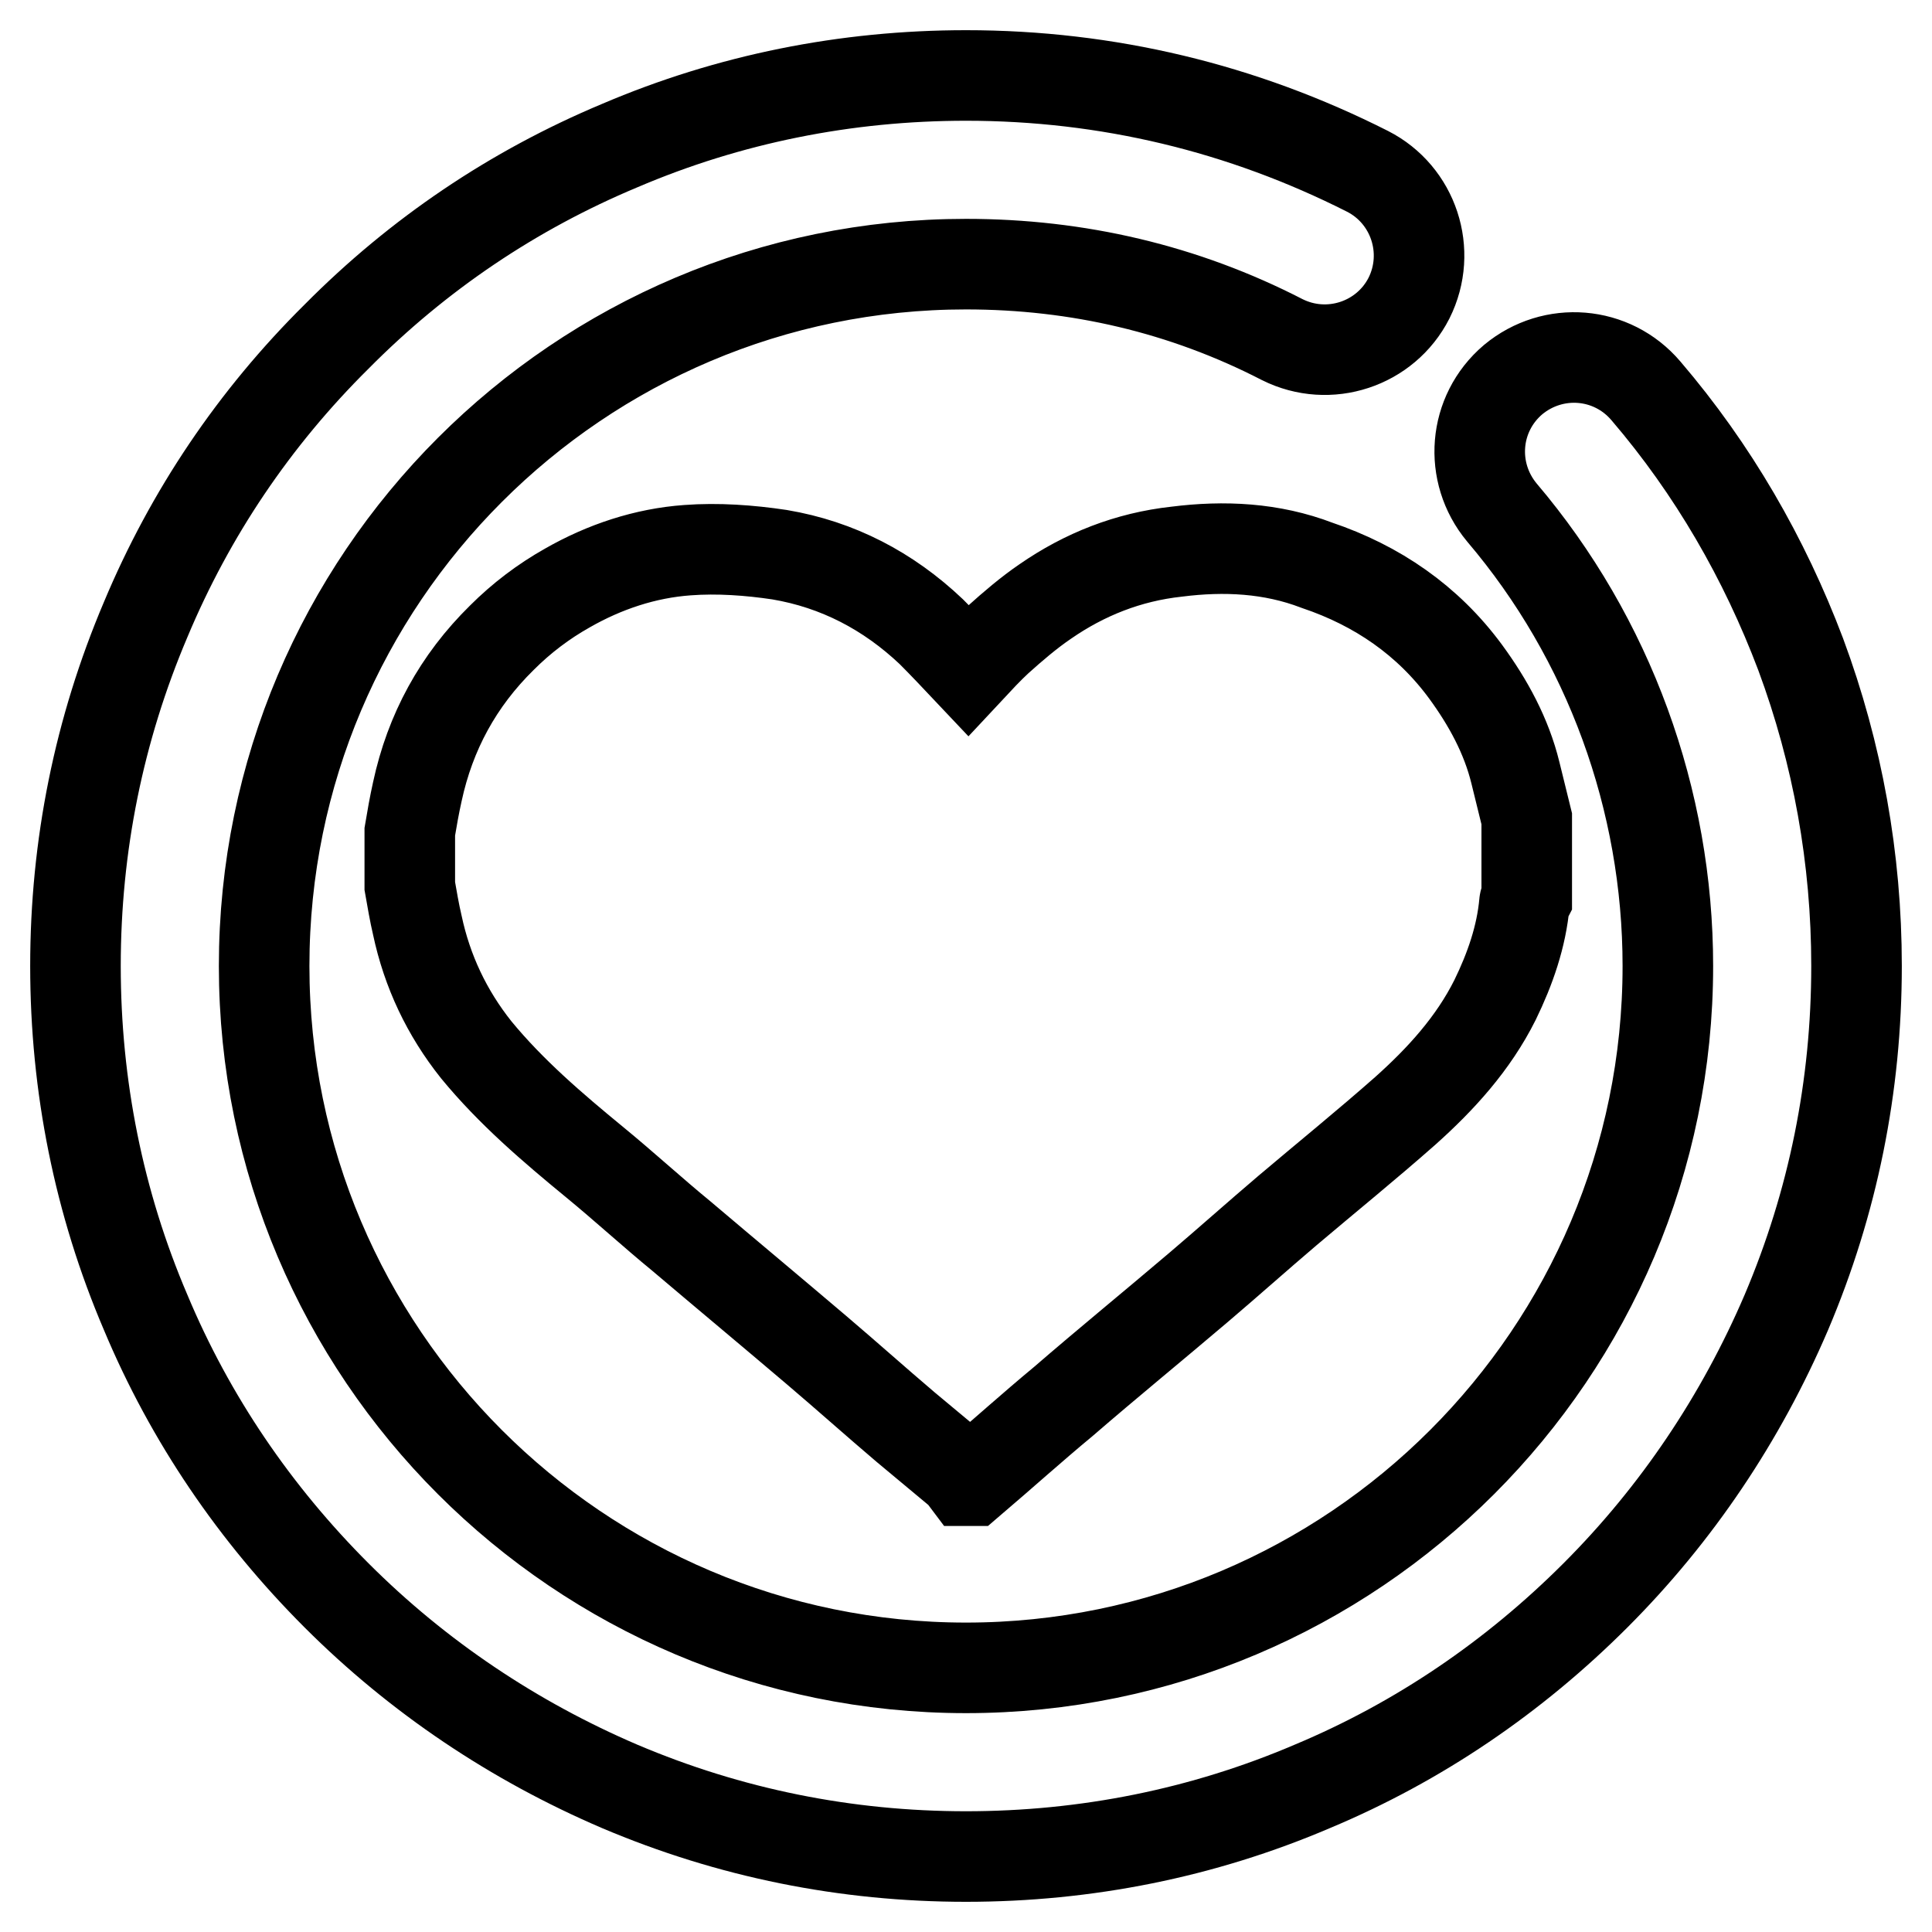 <?xml version="1.0" encoding="utf-8"?>
<!-- Svg Vector Icons : http://www.onlinewebfonts.com/icon -->
<!DOCTYPE svg PUBLIC "-//W3C//DTD SVG 1.1//EN" "http://www.w3.org/Graphics/SVG/1.1/DTD/svg11.dtd">
<svg version="1.1" xmlns="http://www.w3.org/2000/svg" xmlns:xlink="http://www.w3.org/1999/xlink" x="0px" y="0px" viewBox="0 0 256 256" enable-background="new 0 0 256 256" xml:space="preserve">
<g> <path stroke-width="12" fill-opacity="0" stroke="#000000"  d="M238.6,86.7c-4.8-12.7-11.6-24.5-20.5-34.9c-4.5-5.3-12.3-5.9-17.6-1.5c-5.3,4.5-5.9,12.3-1.5,17.6 c14.2,16.7,22,38.1,22,60.1c0,51.3-41.7,93-93,93c-51.3,0-93-41.7-93-93c0-51.3,41.7-93,93-93c14.8,0,28.9,3.3,41.9,10 c6.2,3.1,13.7,0.6,16.8-5.5c3.1-6.2,0.6-13.7-5.5-16.8C164.6,14.3,146.7,10,128,10c-15.9,0-31.4,3.1-45.9,9.3 C68,25.2,55.4,33.7,44.6,44.6C33.7,55.4,25.2,68,19.3,82.1c-6.2,14.6-9.3,30-9.3,45.9c0,15.9,3.1,31.4,9.3,45.9 c5.9,14.1,14.5,26.7,25.3,37.5c10.8,10.8,23.5,19.3,37.5,25.3c14.6,6.2,30,9.3,45.9,9.3c15.9,0,31.4-3.1,45.9-9.3 c14.1-5.9,26.7-14.5,37.5-25.3c10.8-10.8,19.3-23.5,25.3-37.5c6.2-14.6,9.3-30,9.3-45.9C246,113.8,243.5,99.9,238.6,86.7z  M155.9,73.1c-6.4,0.7-12.2,3-17.4,6.6c-2.2,1.5-4.3,3.3-6.3,5.1c-1.3,1.2-2.5,2.5-3.9,4c-1.7-1.8-3.3-3.5-4.9-5.1 c-5.7-5.4-12.4-8.9-20.1-10.2c-4-0.6-8.2-0.9-12.2-0.6c-5.6,0.4-11,2.2-15.9,5c-3.2,1.8-6.1,4-8.7,6.6c-5.8,5.7-9.5,12.5-11.2,20.4 c-0.4,1.8-0.7,3.5-1,5.3c0,2.4,0,4.8,0,7.2c0.3,1.7,0.6,3.5,1,5.2c1.3,6.1,3.9,11.6,7.8,16.5c4.6,5.6,10.1,10.3,15.7,14.9 c3.9,3.2,7.6,6.6,11.5,9.8c5.9,5,11.9,10,17.9,15.1c4,3.4,7.8,6.8,11.8,10.2c2.4,2,4.8,4,7.2,6c0.3,0.3,0.6,0.7,0.9,1.1 c0.2,0,0.4,0,0.6,0c4.1-3.5,8.1-7.1,12.2-10.5c5.9-5.1,11.9-10,17.9-15.1c4-3.4,7.8-6.8,11.8-10.2c5.2-4.4,10.5-8.7,15.6-13.2 c4.7-4.2,9-8.9,11.9-14.7c2-4.1,3.5-8.4,3.9-12.9c0-0.2,0.2-0.3,0.3-0.5c0-3.5,0-7.1,0-10.6c-0.5-2-1-4.1-1.5-6.1 c-1.2-4.9-3.6-9.3-6.6-13.4c-5-6.8-11.7-11.4-19.7-14.1C168.5,72.6,162.2,72.3,155.9,73.1z"/></g>
</svg>